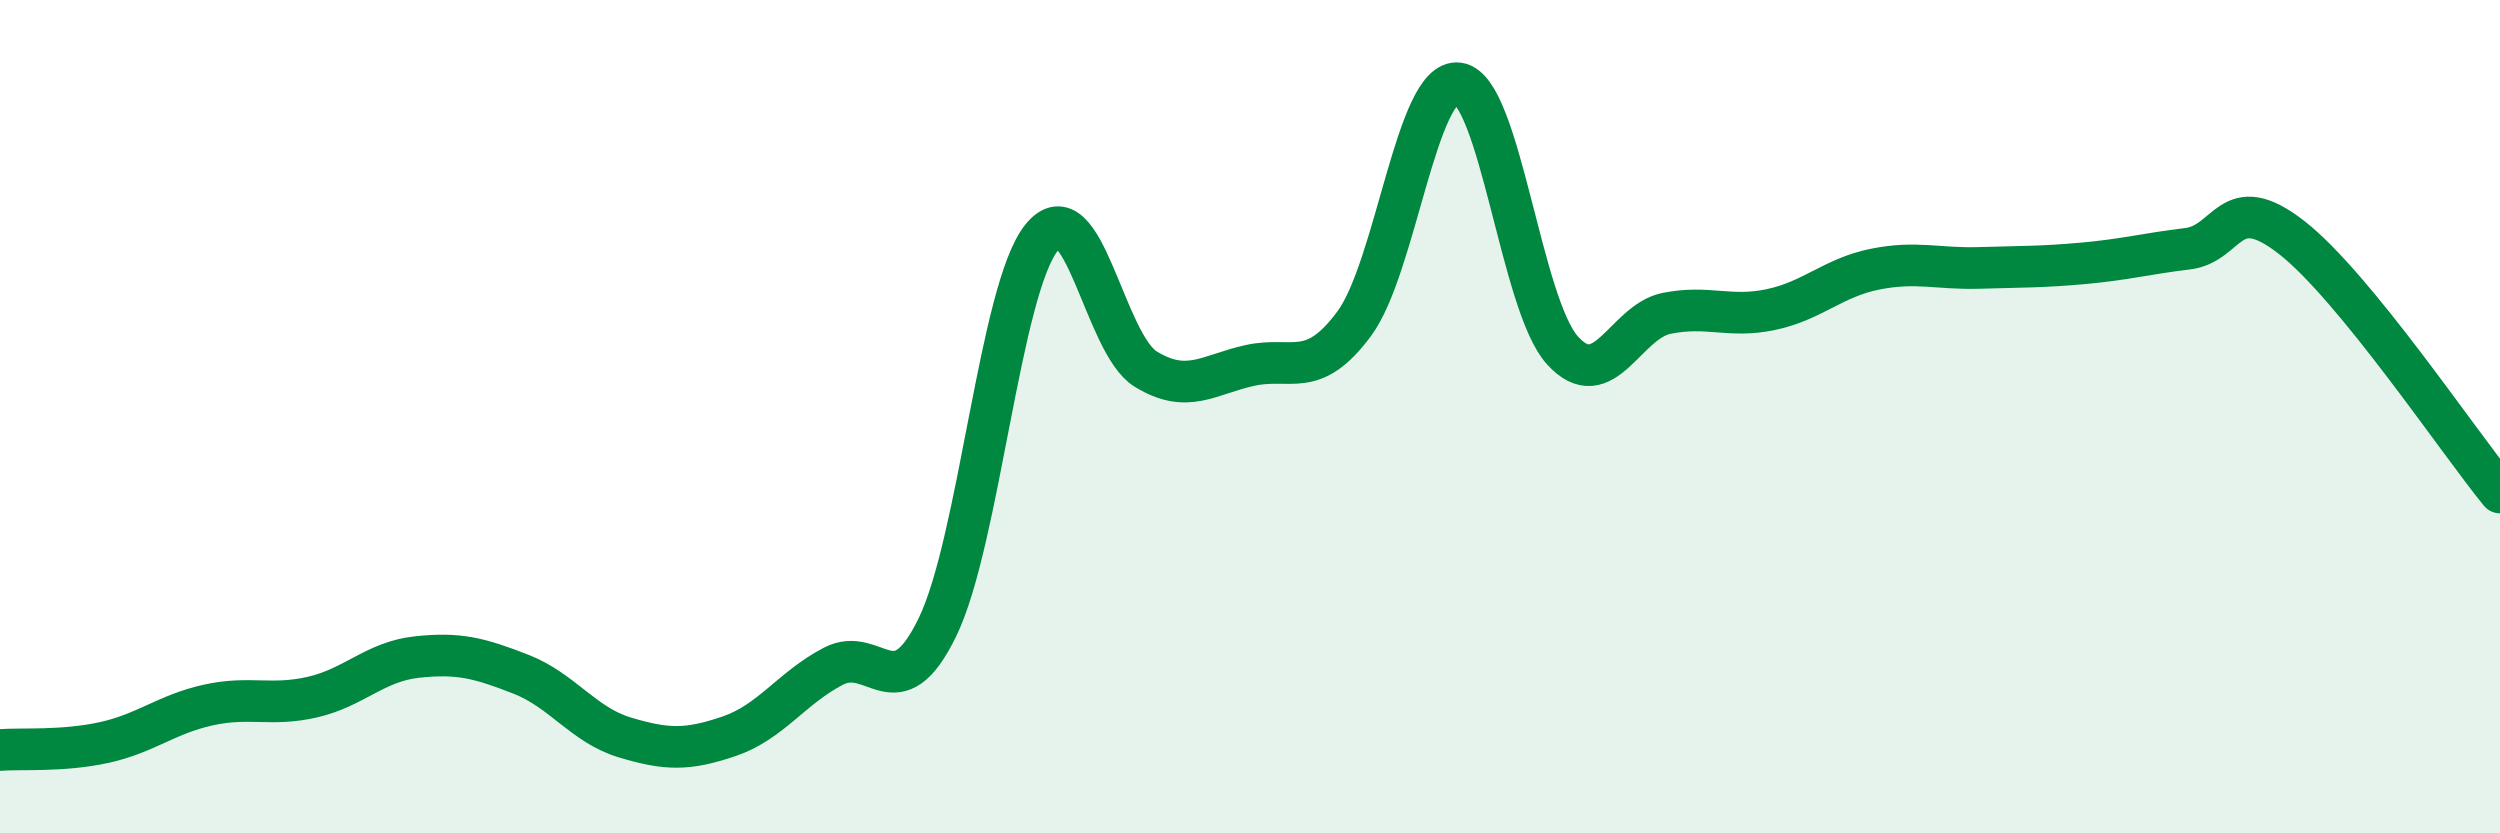 
    <svg width="60" height="20" viewBox="0 0 60 20" xmlns="http://www.w3.org/2000/svg">
      <path
        d="M 0,18 C 0.5,17.96 1.5,18.04 2.5,17.82 C 3.5,17.6 4,17.14 5,16.92 C 6,16.7 6.5,16.96 7.5,16.73 C 8.5,16.5 9,15.88 10,15.77 C 11,15.66 11.5,15.79 12.5,16.18 C 13.5,16.57 14,17.4 15,17.7 C 16,18 16.5,18.01 17.5,17.67 C 18.5,17.33 19,16.51 20,15.99 C 21,15.47 21.5,17.11 22.5,15.05 C 23.5,12.99 24,6.94 25,5.7 C 26,4.46 26.5,8.25 27.5,8.86 C 28.5,9.47 29,8.99 30,8.77 C 31,8.55 31.5,9.12 32.5,7.77 C 33.5,6.42 34,1.87 35,2 C 36,2.13 36.5,7.31 37.5,8.41 C 38.5,9.51 39,7.72 40,7.52 C 41,7.32 41.5,7.64 42.5,7.43 C 43.5,7.22 44,6.66 45,6.46 C 46,6.26 46.5,6.46 47.5,6.43 C 48.5,6.4 49,6.41 50,6.32 C 51,6.23 51.5,6.09 52.5,5.97 C 53.5,5.85 53.5,4.53 55,5.7 C 56.5,6.87 59,10.6 60,11.82L60 20L0 20Z"
        fill="#008740"
        opacity="0.1"
        stroke-linecap="round"
        stroke-linejoin="round"
      />
      <path
        d="M 0,18 C 0.5,17.96 1.5,18.04 2.5,17.82 C 3.5,17.6 4,17.14 5,16.92 C 6,16.7 6.5,16.96 7.5,16.73 C 8.5,16.5 9,15.88 10,15.77 C 11,15.66 11.5,15.79 12.5,16.18 C 13.5,16.57 14,17.4 15,17.7 C 16,18 16.5,18.01 17.5,17.67 C 18.5,17.33 19,16.51 20,15.99 C 21,15.47 21.5,17.11 22.5,15.05 C 23.5,12.99 24,6.94 25,5.7 C 26,4.46 26.5,8.25 27.5,8.86 C 28.5,9.47 29,8.99 30,8.77 C 31,8.55 31.5,9.12 32.5,7.77 C 33.5,6.42 34,1.87 35,2 C 36,2.13 36.5,7.31 37.5,8.41 C 38.5,9.51 39,7.72 40,7.52 C 41,7.32 41.5,7.64 42.5,7.43 C 43.5,7.22 44,6.66 45,6.46 C 46,6.26 46.5,6.46 47.5,6.43 C 48.5,6.4 49,6.41 50,6.32 C 51,6.23 51.5,6.09 52.5,5.97 C 53.5,5.85 53.5,4.53 55,5.7 C 56.5,6.87 59,10.6 60,11.82"
        stroke="#008740"
        stroke-width="1"
        fill="none"
        stroke-linecap="round"
        stroke-linejoin="round"
      />
    </svg>
  